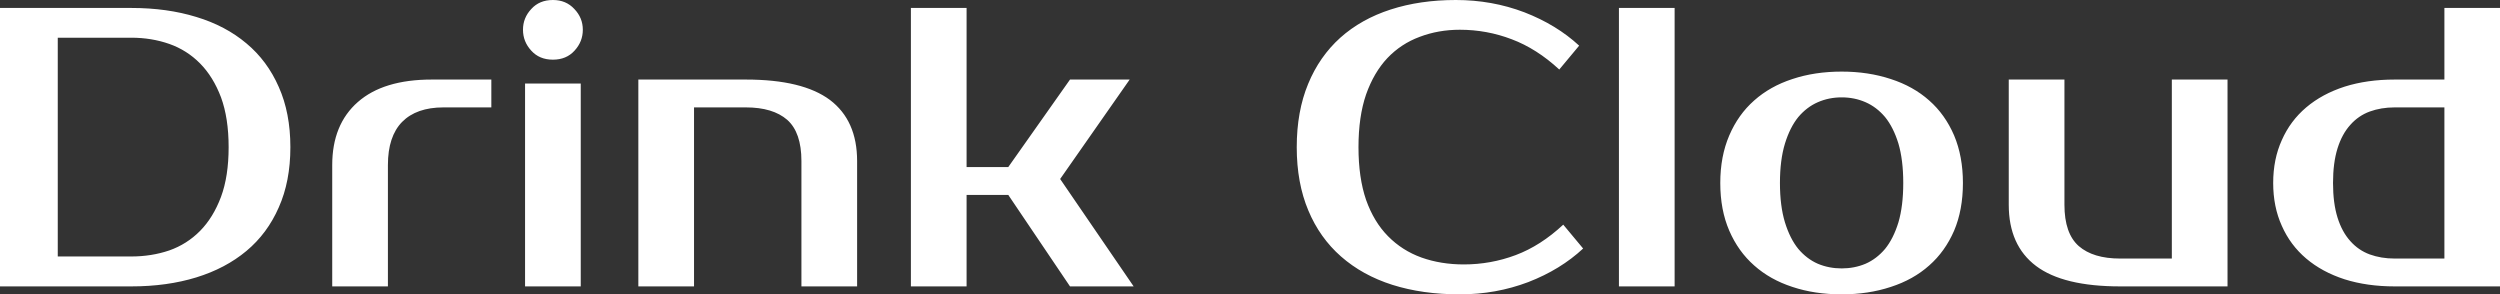 <?xml version="1.0" encoding="UTF-8" standalone="yes"?>
<svg xmlns="http://www.w3.org/2000/svg" width="100%" height="100%" viewBox="0 0 144.555 17.02" fill="#ffffff">
  <rect x="0" y="0" width="144.555" height="17.02" fill="#333333" stroke="none"/>
  <path d="M0 0.46L7.59 0.46Q9.66 0.46 11.35 0.98Q13.04 1.49 14.25 2.51Q15.46 3.52 16.12 5.03Q16.79 6.53 16.79 8.51L16.79 8.51Q16.79 10.49 16.12 11.99Q15.46 13.50 14.25 14.51Q13.04 15.52 11.35 16.04Q9.66 16.56 7.59 16.56L7.59 16.56L0 16.56L0 0.46ZM7.59 2.18L3.34 2.18L3.34 14.83L7.59 14.83Q8.76 14.83 9.79 14.48Q10.81 14.12 11.57 13.35Q12.33 12.58 12.78 11.38Q13.22 10.19 13.22 8.51L13.22 8.51Q13.22 6.83 12.78 5.63Q12.33 4.44 11.57 3.67Q10.81 2.90 9.79 2.54Q8.76 2.18 7.59 2.18L7.59 2.18ZM28.41 4.60L28.41 6.21L25.64 6.21Q24.08 6.21 23.25 7.05Q22.43 7.89 22.43 9.54L22.43 9.54L22.43 16.56L19.21 16.56L19.21 9.54Q19.21 7.20 20.69 5.90Q22.17 4.60 24.96 4.60L24.96 4.60L28.41 4.60ZM33.58 4.83L33.58 16.56L30.36 16.56L30.36 4.83L33.58 4.83ZM33.70 1.72L33.70 1.72Q33.70 2.41 33.22 2.93Q32.75 3.45 31.97 3.45L31.97 3.45Q31.19 3.45 30.72 2.93Q30.24 2.41 30.24 1.72L30.24 1.72Q30.24 1.03 30.72 0.52Q31.19 0 31.97 0L31.97 0Q32.73 0 33.21 0.52Q33.70 1.03 33.70 1.72ZM49.56 9.31L49.56 16.56L46.34 16.56L46.34 9.31Q46.34 7.66 45.52 6.93Q44.69 6.21 43.13 6.21L43.13 6.21L40.13 6.21L40.13 16.56L36.91 16.56L36.91 4.60L43.13 4.60Q46.41 4.60 47.99 5.78Q49.56 6.97 49.56 9.31L49.56 9.31ZM61.87 16.56L58.30 11.27L55.89 11.27L55.89 16.56L52.67 16.56L52.67 0.46L55.89 0.46L55.89 9.66L58.30 9.66L61.87 4.60L65.32 4.60L61.30 10.35L65.55 16.56L61.87 16.56ZM84.64 15.29L84.64 15.29Q86.20 15.29 87.64 14.75Q89.08 14.21 90.39 12.99L90.39 12.99L91.54 14.37Q90.23 15.59 88.37 16.31Q86.50 17.02 84.41 17.02L84.41 17.02Q82.25 17.02 80.51 16.47Q78.78 15.92 77.54 14.83Q76.31 13.75 75.65 12.17Q74.98 10.58 74.98 8.51L74.98 8.51Q74.98 6.44 75.64 4.85Q76.29 3.27 77.50 2.18Q78.71 1.10 80.41 0.55Q82.11 0 84.18 0L84.18 0Q86.27 0 88.14 0.71Q90.00 1.43 91.31 2.64L91.31 2.64L90.16 4.02Q88.85 2.81 87.41 2.27Q85.97 1.72 84.41 1.72L84.41 1.72Q83.17 1.72 82.09 2.13Q81.01 2.53 80.22 3.36Q79.44 4.19 78.99 5.46Q78.55 6.74 78.55 8.51L78.55 8.51Q78.55 10.28 78.99 11.56Q79.44 12.83 80.26 13.66Q81.08 14.49 82.19 14.89Q83.31 15.29 84.64 15.29ZM96.83 0.46L96.83 16.56L93.61 16.56L93.61 0.46L96.83 0.46ZM106.49 15.52L106.49 15.52Q107.23 15.52 107.87 15.25Q108.51 14.97 109.00 14.39Q109.48 13.80 109.77 12.86Q110.05 11.91 110.05 10.58L110.05 10.58Q110.05 9.25 109.77 8.30Q109.48 7.36 109.00 6.77Q108.51 6.19 107.87 5.91Q107.23 5.63 106.49 5.63L106.49 5.63Q105.75 5.63 105.11 5.91Q104.47 6.19 103.98 6.77Q103.50 7.36 103.21 8.30Q102.92 9.25 102.92 10.58L102.92 10.58Q102.92 11.91 103.21 12.86Q103.50 13.80 103.98 14.39Q104.47 14.97 105.11 15.25Q105.75 15.52 106.49 15.52ZM106.49 4.14L106.49 4.14Q108.03 4.14 109.33 4.57Q110.63 4.99 111.55 5.81Q112.47 6.62 112.99 7.83Q113.50 9.04 113.50 10.58L113.50 10.58Q113.50 12.14 112.99 13.34Q112.47 14.54 111.55 15.35Q110.63 16.17 109.33 16.59Q108.03 17.02 106.49 17.02L106.49 17.02Q104.93 17.02 103.64 16.59Q102.35 16.17 101.43 15.35Q100.51 14.54 99.99 13.34Q99.47 12.14 99.47 10.58L99.47 10.58Q99.47 9.04 99.99 7.83Q100.51 6.62 101.43 5.81Q102.35 4.99 103.64 4.57Q104.93 4.14 106.49 4.14ZM116.15 11.84L116.15 4.60L119.37 4.60L119.37 11.84Q119.37 13.50 120.20 14.23Q121.03 14.95 122.59 14.95L122.59 14.95L125.58 14.95L125.58 4.60L128.80 4.60L128.80 16.56L122.59 16.56Q119.30 16.56 117.73 15.38Q116.15 14.19 116.15 11.84L116.15 11.84ZM138.46 14.95L141.34 14.95L141.34 6.21L138.46 6.21Q137.68 6.21 137.02 6.45Q136.37 6.69 135.90 7.22Q135.42 7.75 135.16 8.58Q134.90 9.41 134.90 10.58L134.90 10.58Q134.90 11.75 135.16 12.58Q135.42 13.41 135.90 13.94Q136.37 14.47 137.02 14.71Q137.68 14.95 138.46 14.95L138.46 14.95ZM144.56 16.56L138.46 16.56Q136.87 16.56 135.57 16.15Q134.27 15.73 133.35 14.95Q132.43 14.17 131.94 13.06Q131.44 11.96 131.44 10.58L131.44 10.58Q131.44 9.20 131.94 8.10Q132.43 6.99 133.35 6.21Q134.27 5.43 135.57 5.01Q136.87 4.60 138.46 4.60L138.46 4.60L141.34 4.60L141.34 0.46L144.56 0.46L144.56 16.56Z" preserveAspectRatio="none"/>
</svg>